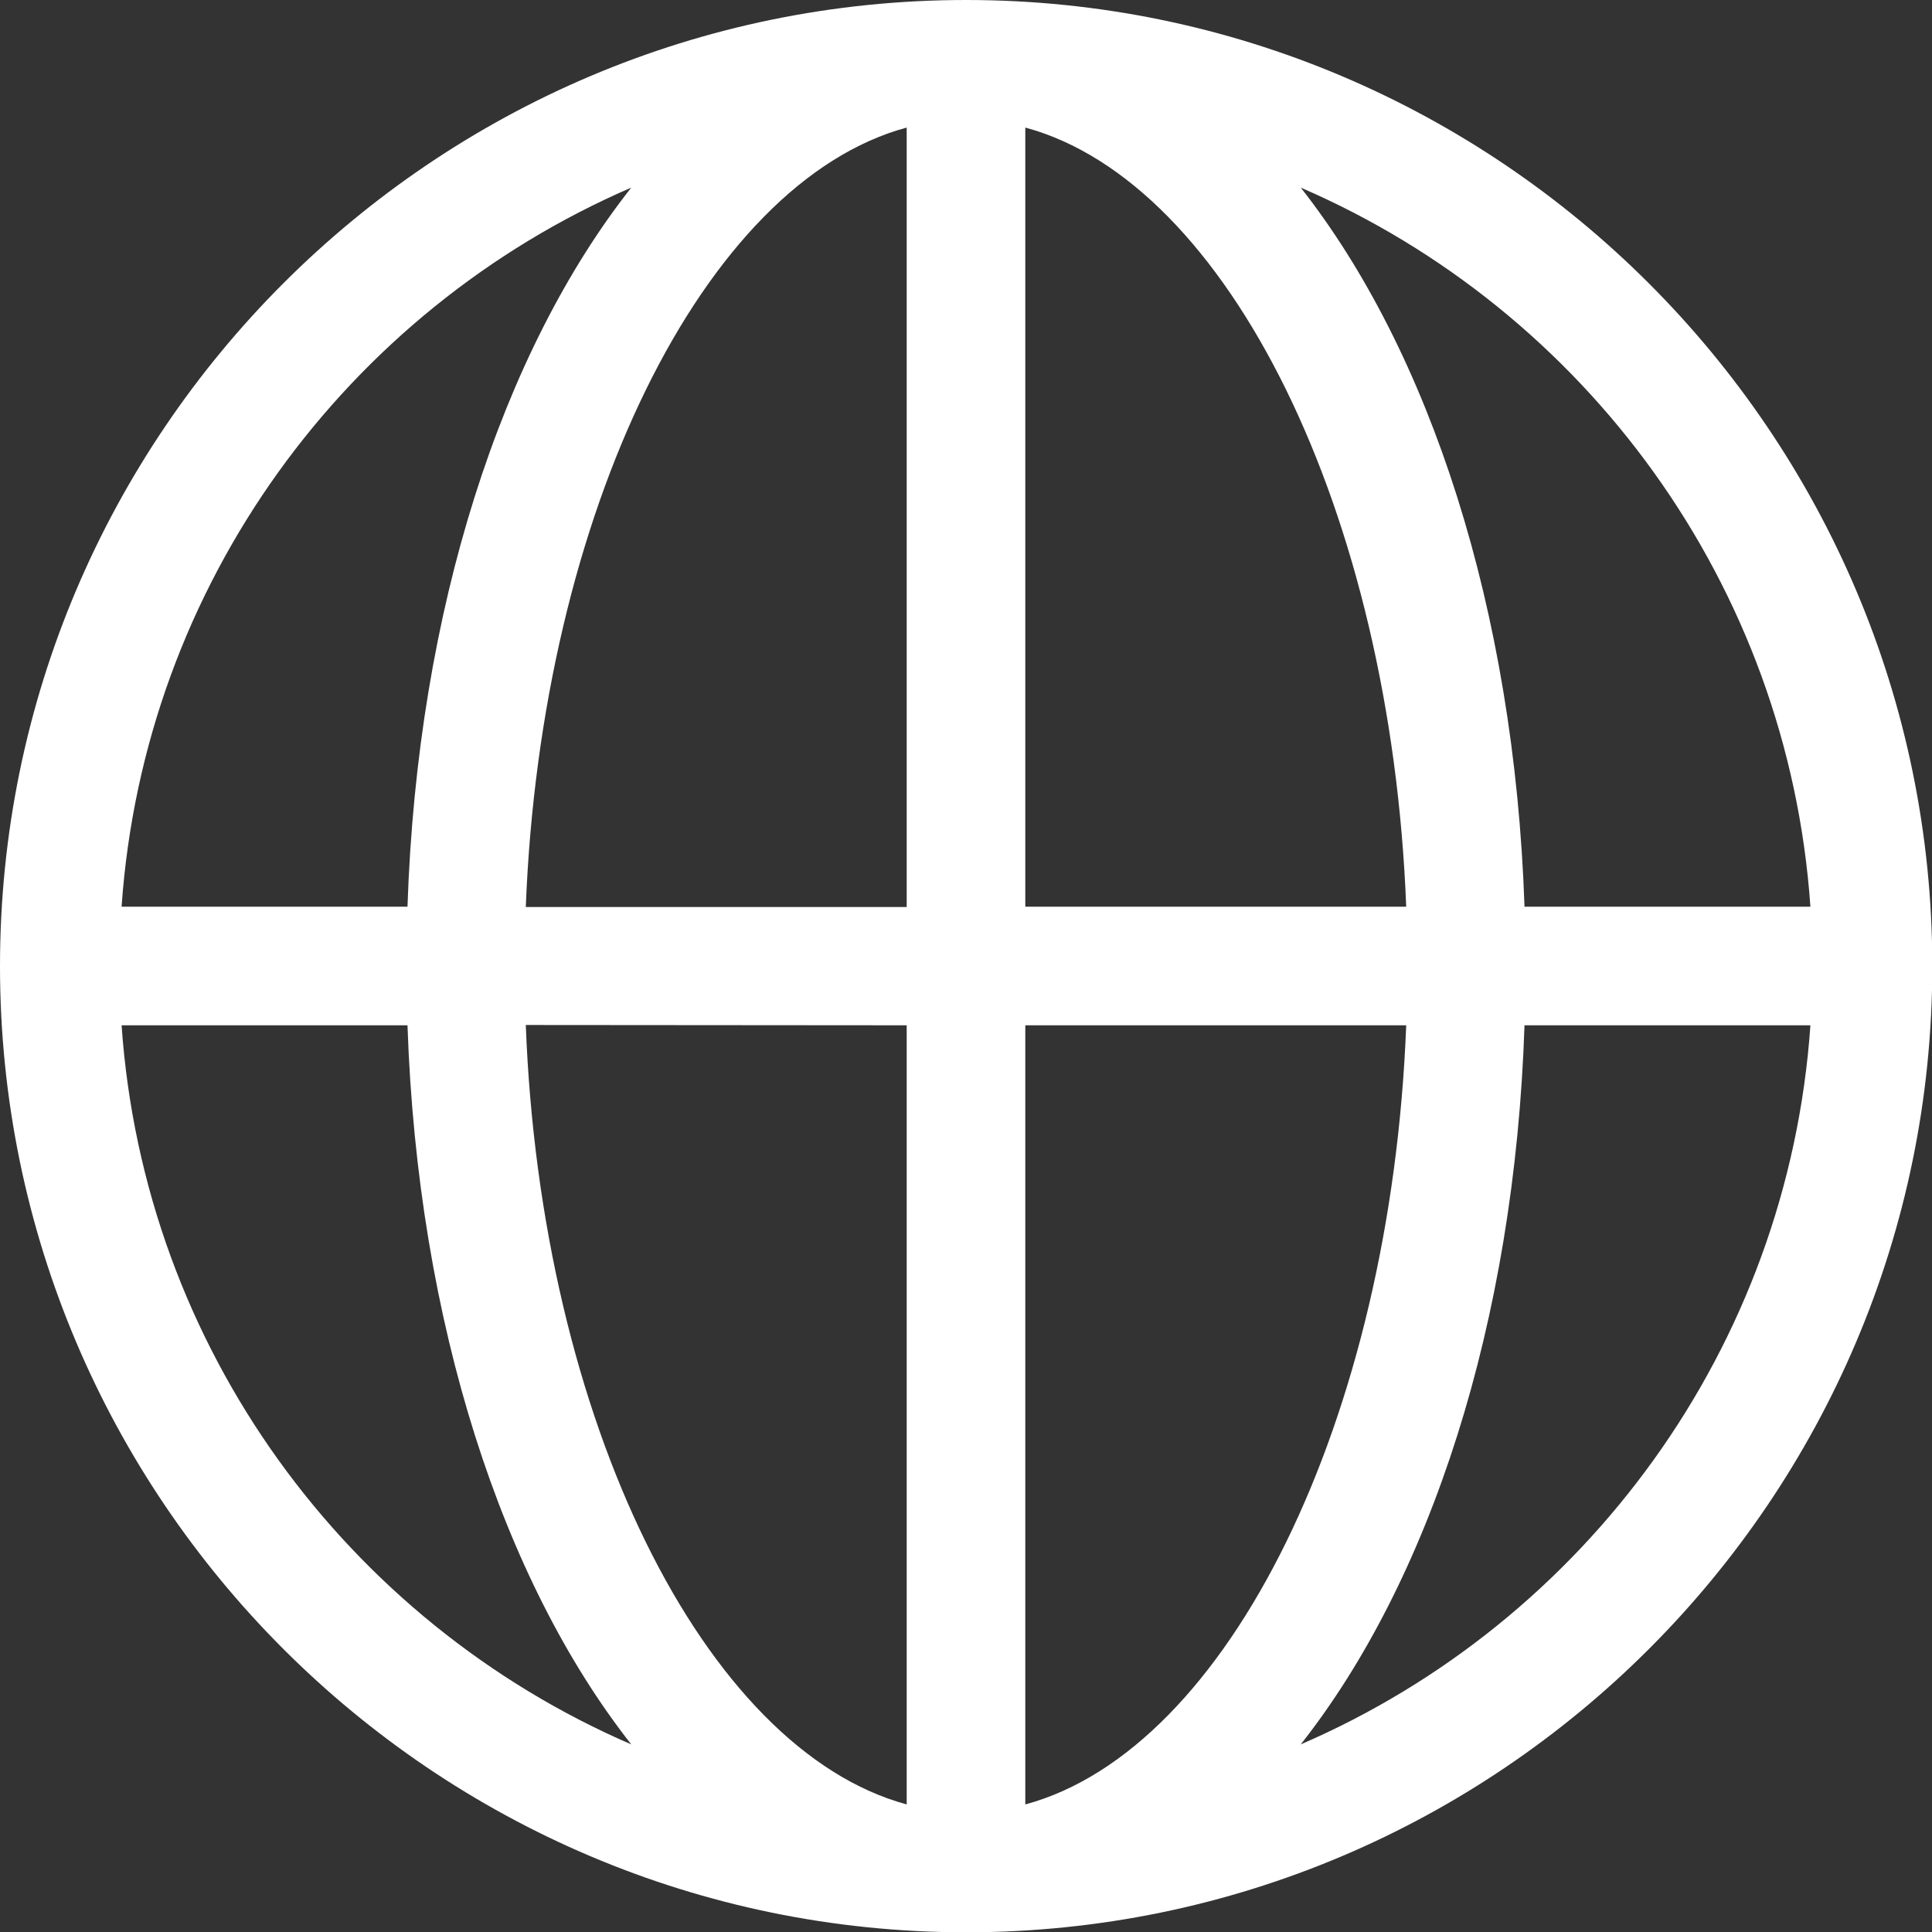 <?xml version="1.0" encoding="utf-8"?>
<!-- Generator: Adobe Illustrator 23.0.2, SVG Export Plug-In . SVG Version: 6.00 Build 0)  -->
<svg version="1.1" id="Layer_1" xmlns="http://www.w3.org/2000/svg" xmlns:xlink="http://www.w3.org/1999/xlink" x="0px" y="0px"
	 viewBox="0 0 64.67 64.67" style="enable-background:new 0 0 64.67 64.67;" xml:space="preserve">
<rect x="0" y="0" width="64.67" height="64.67" fill="#333333" stroke="none"/>
<style type="text/css">
	.st0{fill:#FFFFFF;}
</style>
<g>
	<path class="st0" d="M32.34,0C14.51,0,0,14.51,0,32.34s14.51,32.34,32.34,32.34s32.34-14.51,32.34-32.34S50.16,0,32.34,0z
		 M60.6,30.35h-9.57c-0.34-9.98-3.18-18.59-7.49-24.07C53.05,10.39,59.85,19.55,60.6,30.35z M30.35,4.27v26.09H17.6
		C18.11,17.13,23.57,6.1,30.35,4.27z M30.35,34.32V60.4C23.57,58.56,18.1,47.54,17.6,34.31L30.35,34.32L30.35,34.32z M34.32,60.4
		V34.32h12.75C46.56,47.54,41.1,58.57,34.32,60.4z M34.32,30.35V4.27C41.1,6.1,46.56,17.13,47.07,30.35H34.32z M21.13,6.28
		c-4.32,5.48-7.16,14.09-7.49,24.07H4.07C4.82,19.55,11.62,10.39,21.13,6.28z M4.07,34.32h9.57c0.34,9.98,3.18,18.59,7.49,24.07
		C11.62,54.28,4.82,45.12,4.07,34.32z M43.54,58.39c4.32-5.48,7.16-14.09,7.49-24.07h9.57C59.85,45.12,53.05,54.28,43.54,58.39z"/>
</g>
</svg>
